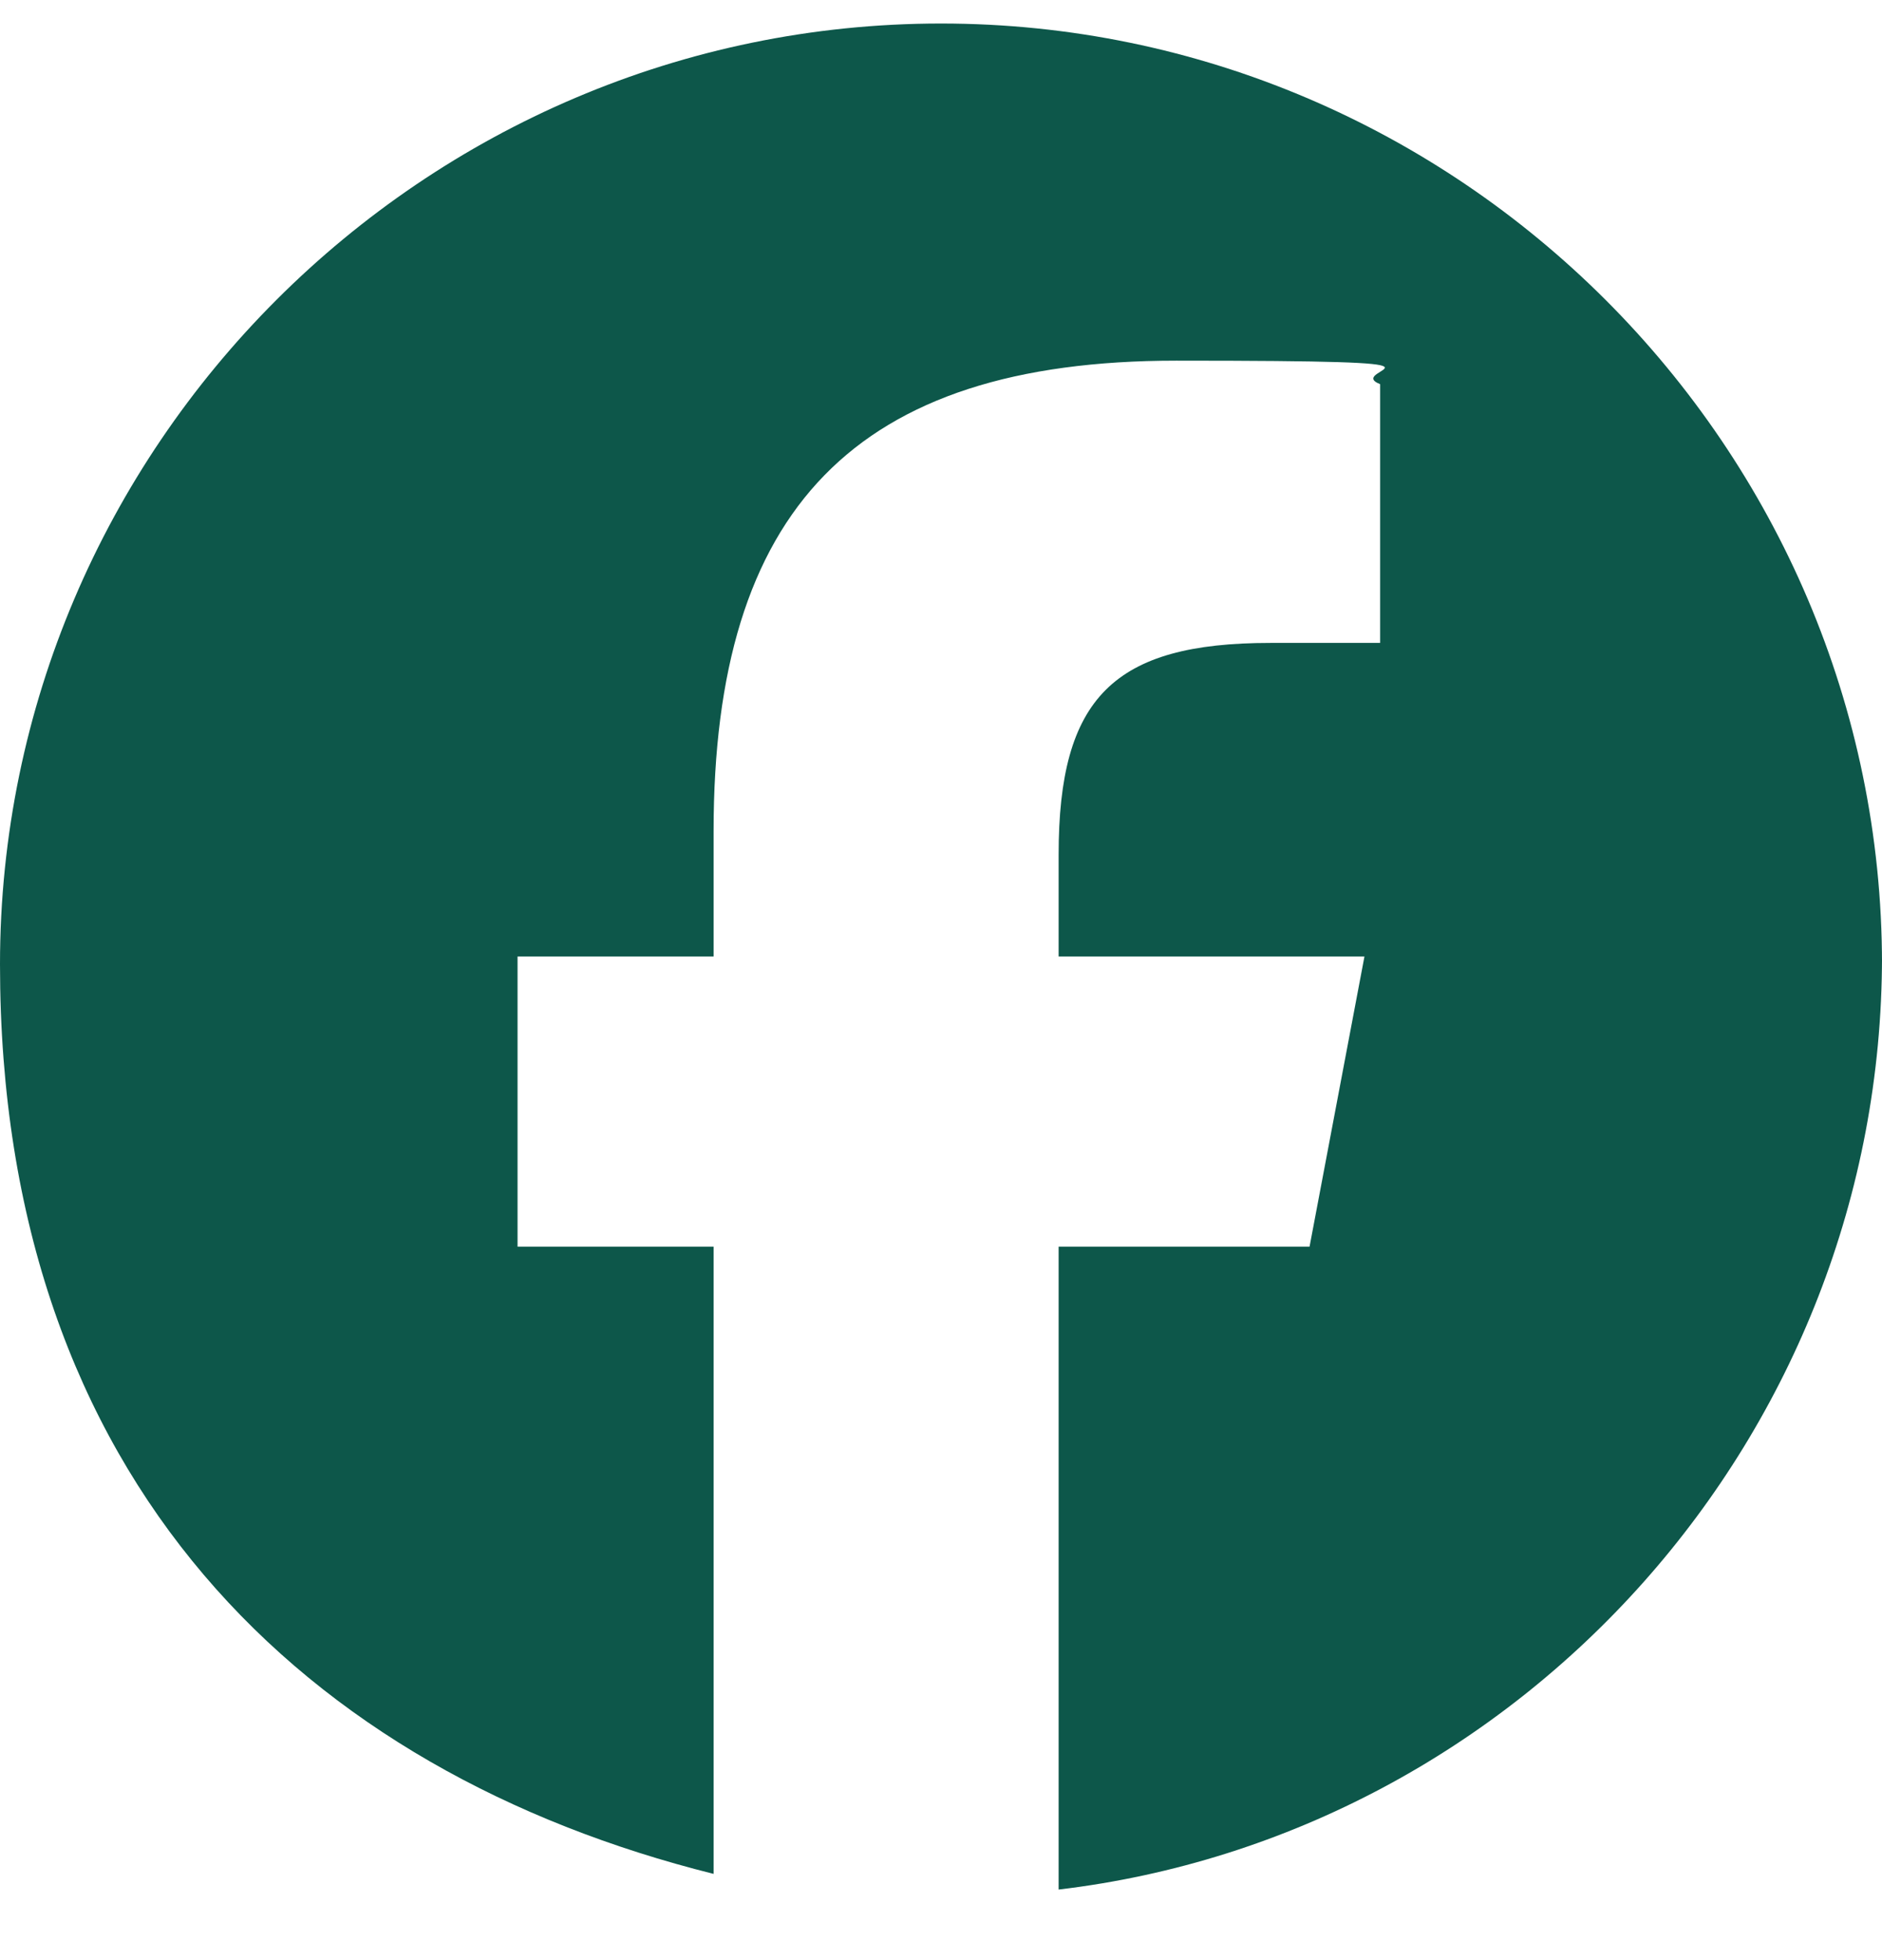 <?xml version="1.0" encoding="UTF-8"?>
<svg id="Ebene_1" xmlns="http://www.w3.org/2000/svg" version="1.1" viewBox="0 0 24 25">
  <!-- Generator: Adobe Illustrator 29.2.1, SVG Export Plug-In . SVG Version: 2.1.0 Build 116)  -->
  <defs>
    <style>
      .st0 {
        fill: #0d574a;
      }
    </style>
  </defs>
  <g id="Logo">
    <path id="Initiator" class="st0" d="M24,12.3C24,5.7,18.6.3,12,.3S0,5.7,0,12.3s3.9,10.3,9.1,11.6v-8h-2.5v-3.7h2.5v-1.6c0-4.1,1.8-6,5.9-6s2.1.1,2.6.3v3.3c-.3,0-.8,0-1.4,0-2,0-2.7.7-2.7,2.7v1.3h3.9l-.7,3.7h-3.2v8.2c5.9-.7,10.5-5.8,10.5-11.9h0Z"/>
  </g>
</svg>